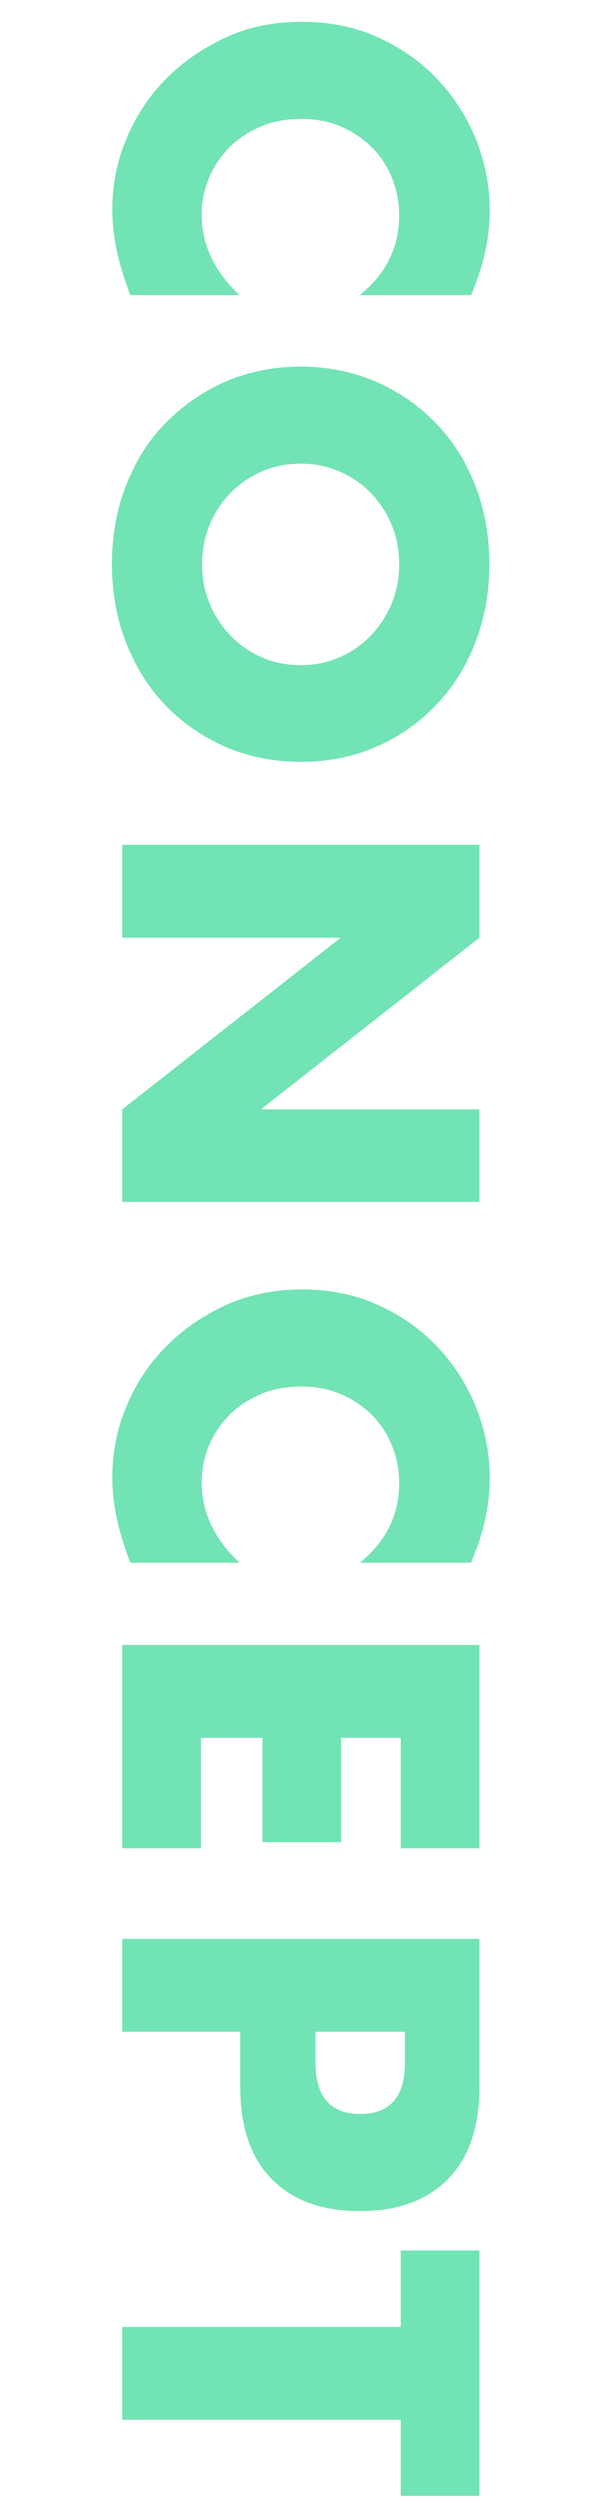 <?xml version="1.0" encoding="utf-8"?>
<!-- Generator: Adobe Illustrator 28.0.0, SVG Export Plug-In . SVG Version: 6.00 Build 0)  -->
<svg version="1.1" id="レイヤー_1" xmlns="http://www.w3.org/2000/svg" xmlns:xlink="http://www.w3.org/1999/xlink" x="0px"
	 y="0px" viewBox="0 0 161 654" style="enable-background:new 0 0 161 654;" xml:space="preserve">
<style type="text/css">
	.st0{enable-background:new    ;}
	.st1{fill:#71E3B4;}
</style>
<g class="st0">
	<path class="st1" d="M94.2,77.2c6.9-5.6,10.3-12.6,10.3-20.8c0-3.6-0.7-7-2-10.1c-1.3-3.1-3.1-5.8-5.4-8c-2.3-2.2-5-4-8.1-5.3
		c-3.1-1.3-6.5-1.9-10.2-1.9c-3.7,0-7.2,0.6-10.3,1.9c-3.1,1.3-5.9,3.1-8.2,5.3c-2.3,2.3-4.1,4.9-5.5,8c-1.3,3.1-2,6.4-2,9.9
		c0,7.8,3.3,14.8,9.9,21H34.1l-0.9-2.5c-1.3-3.7-2.3-7.2-2.9-10.4s-0.9-6.4-0.9-9.5c0-6.4,1.2-12.6,3.7-18.5
		c2.4-5.9,5.9-11.1,10.3-15.6c4.4-4.5,9.7-8.1,15.7-10.9S71.8,5.7,79,5.7s13.8,1.3,19.8,4c6,2.7,11.2,6.3,15.5,10.8
		c4.3,4.5,7.7,9.7,10.2,15.7c2.4,6,3.7,12.2,3.7,18.7c0,3.7-0.4,7.4-1.2,11c-0.8,3.6-2,7.4-3.7,11.3H94.2z"/>
	<path class="st1" d="M78.7,95.9c6.9,0,13.4,1.3,19.4,3.8c6,2.6,11.2,6.1,15.7,10.7c4.5,4.5,8,10,10.5,16.3
		c2.5,6.3,3.8,13.3,3.8,20.9c0,7.5-1.3,14.5-3.8,20.8c-2.5,6.4-6,11.8-10.5,16.4c-4.5,4.6-9.7,8.2-15.7,10.7
		c-6,2.6-12.5,3.8-19.4,3.8s-13.4-1.3-19.4-3.8c-6-2.6-11.2-6.1-15.7-10.7c-4.5-4.6-8-10.1-10.5-16.4c-2.5-6.4-3.8-13.3-3.8-20.8
		c0-7.6,1.3-14.6,3.8-20.9c2.5-6.3,6-11.8,10.5-16.3c4.5-4.5,9.7-8.1,15.7-10.7C65.3,97.2,71.8,95.9,78.7,95.9z M78.7,121.3
		c-3.7,0-7.2,0.7-10.3,2.1c-3.1,1.4-5.9,3.3-8.2,5.7c-2.3,2.4-4.1,5.2-5.4,8.4c-1.3,3.2-1.9,6.6-1.9,10.1c0,3.6,0.6,6.9,1.9,10.1
		c1.3,3.2,3.1,6,5.4,8.4c2.3,2.4,5,4.4,8.2,5.8c3.1,1.4,6.6,2.1,10.3,2.1s7.1-0.7,10.3-2.1c3.1-1.4,5.9-3.3,8.2-5.8
		c2.3-2.4,4.1-5.3,5.4-8.4c1.3-3.2,1.9-6.6,1.9-10.1c0-3.6-0.6-6.9-1.9-10.1c-1.3-3.2-3.1-6-5.4-8.4c-2.3-2.4-5-4.3-8.2-5.7
		C85.9,122,82.5,121.3,78.7,121.3z"/>
	<path class="st1" d="M32,221h93.5v24.3l-57.2,44.9h57.2v24.2H32v-24.2l57.2-44.9H32V221z"/>
	<path class="st1" d="M94.2,408.8c6.9-5.6,10.3-12.6,10.3-20.8c0-3.6-0.7-7-2-10.1c-1.3-3.1-3.1-5.8-5.4-8c-2.3-2.2-5-4-8.1-5.3
		c-3.1-1.3-6.5-1.9-10.2-1.9c-3.7,0-7.2,0.6-10.3,1.9c-3.1,1.3-5.9,3.1-8.2,5.3c-2.3,2.3-4.1,4.9-5.5,8c-1.3,3.1-2,6.4-2,9.9
		c0,7.8,3.3,14.8,9.9,21H34.1l-0.9-2.5c-1.3-3.7-2.3-7.2-2.9-10.4c-0.6-3.2-0.9-6.4-0.9-9.5c0-6.4,1.2-12.6,3.7-18.5
		c2.4-5.9,5.9-11.1,10.3-15.6c4.4-4.5,9.7-8.1,15.7-10.9c6.1-2.7,12.7-4.1,19.9-4.1s13.8,1.3,19.8,4c6,2.7,11.2,6.3,15.5,10.8
		c4.3,4.5,7.7,9.7,10.2,15.7c2.4,6,3.7,12.2,3.7,18.7c0,3.7-0.4,7.4-1.2,11c-0.8,3.6-2,7.4-3.7,11.3H94.2z"/>
	<path class="st1" d="M104.9,483.5v-28.9H89.3v27.3H68.7v-27.3H52.6v28.9H32v-53.2h93.5v53.2H104.9z"/>
	<path class="st1" d="M32,531.5v-24.3h93.5v38.7c0,10.5-2.7,18.5-8.2,24.1c-5.5,5.6-13.1,8.4-23.1,8.4s-17.6-2.8-23.1-8.4
		c-5.5-5.6-8.2-13.6-8.2-24.1v-14.4H32z M82.6,531.5v8.1c0,8.9,3.9,13.4,11.7,13.4c7.8,0,11.7-4.5,11.7-13.4v-8.1H82.6z"/>
	<path class="st1" d="M104.9,633H32v-24.3h72.9v-20h20.6v64.2h-20.6V633z"/>
</g>
</svg>
